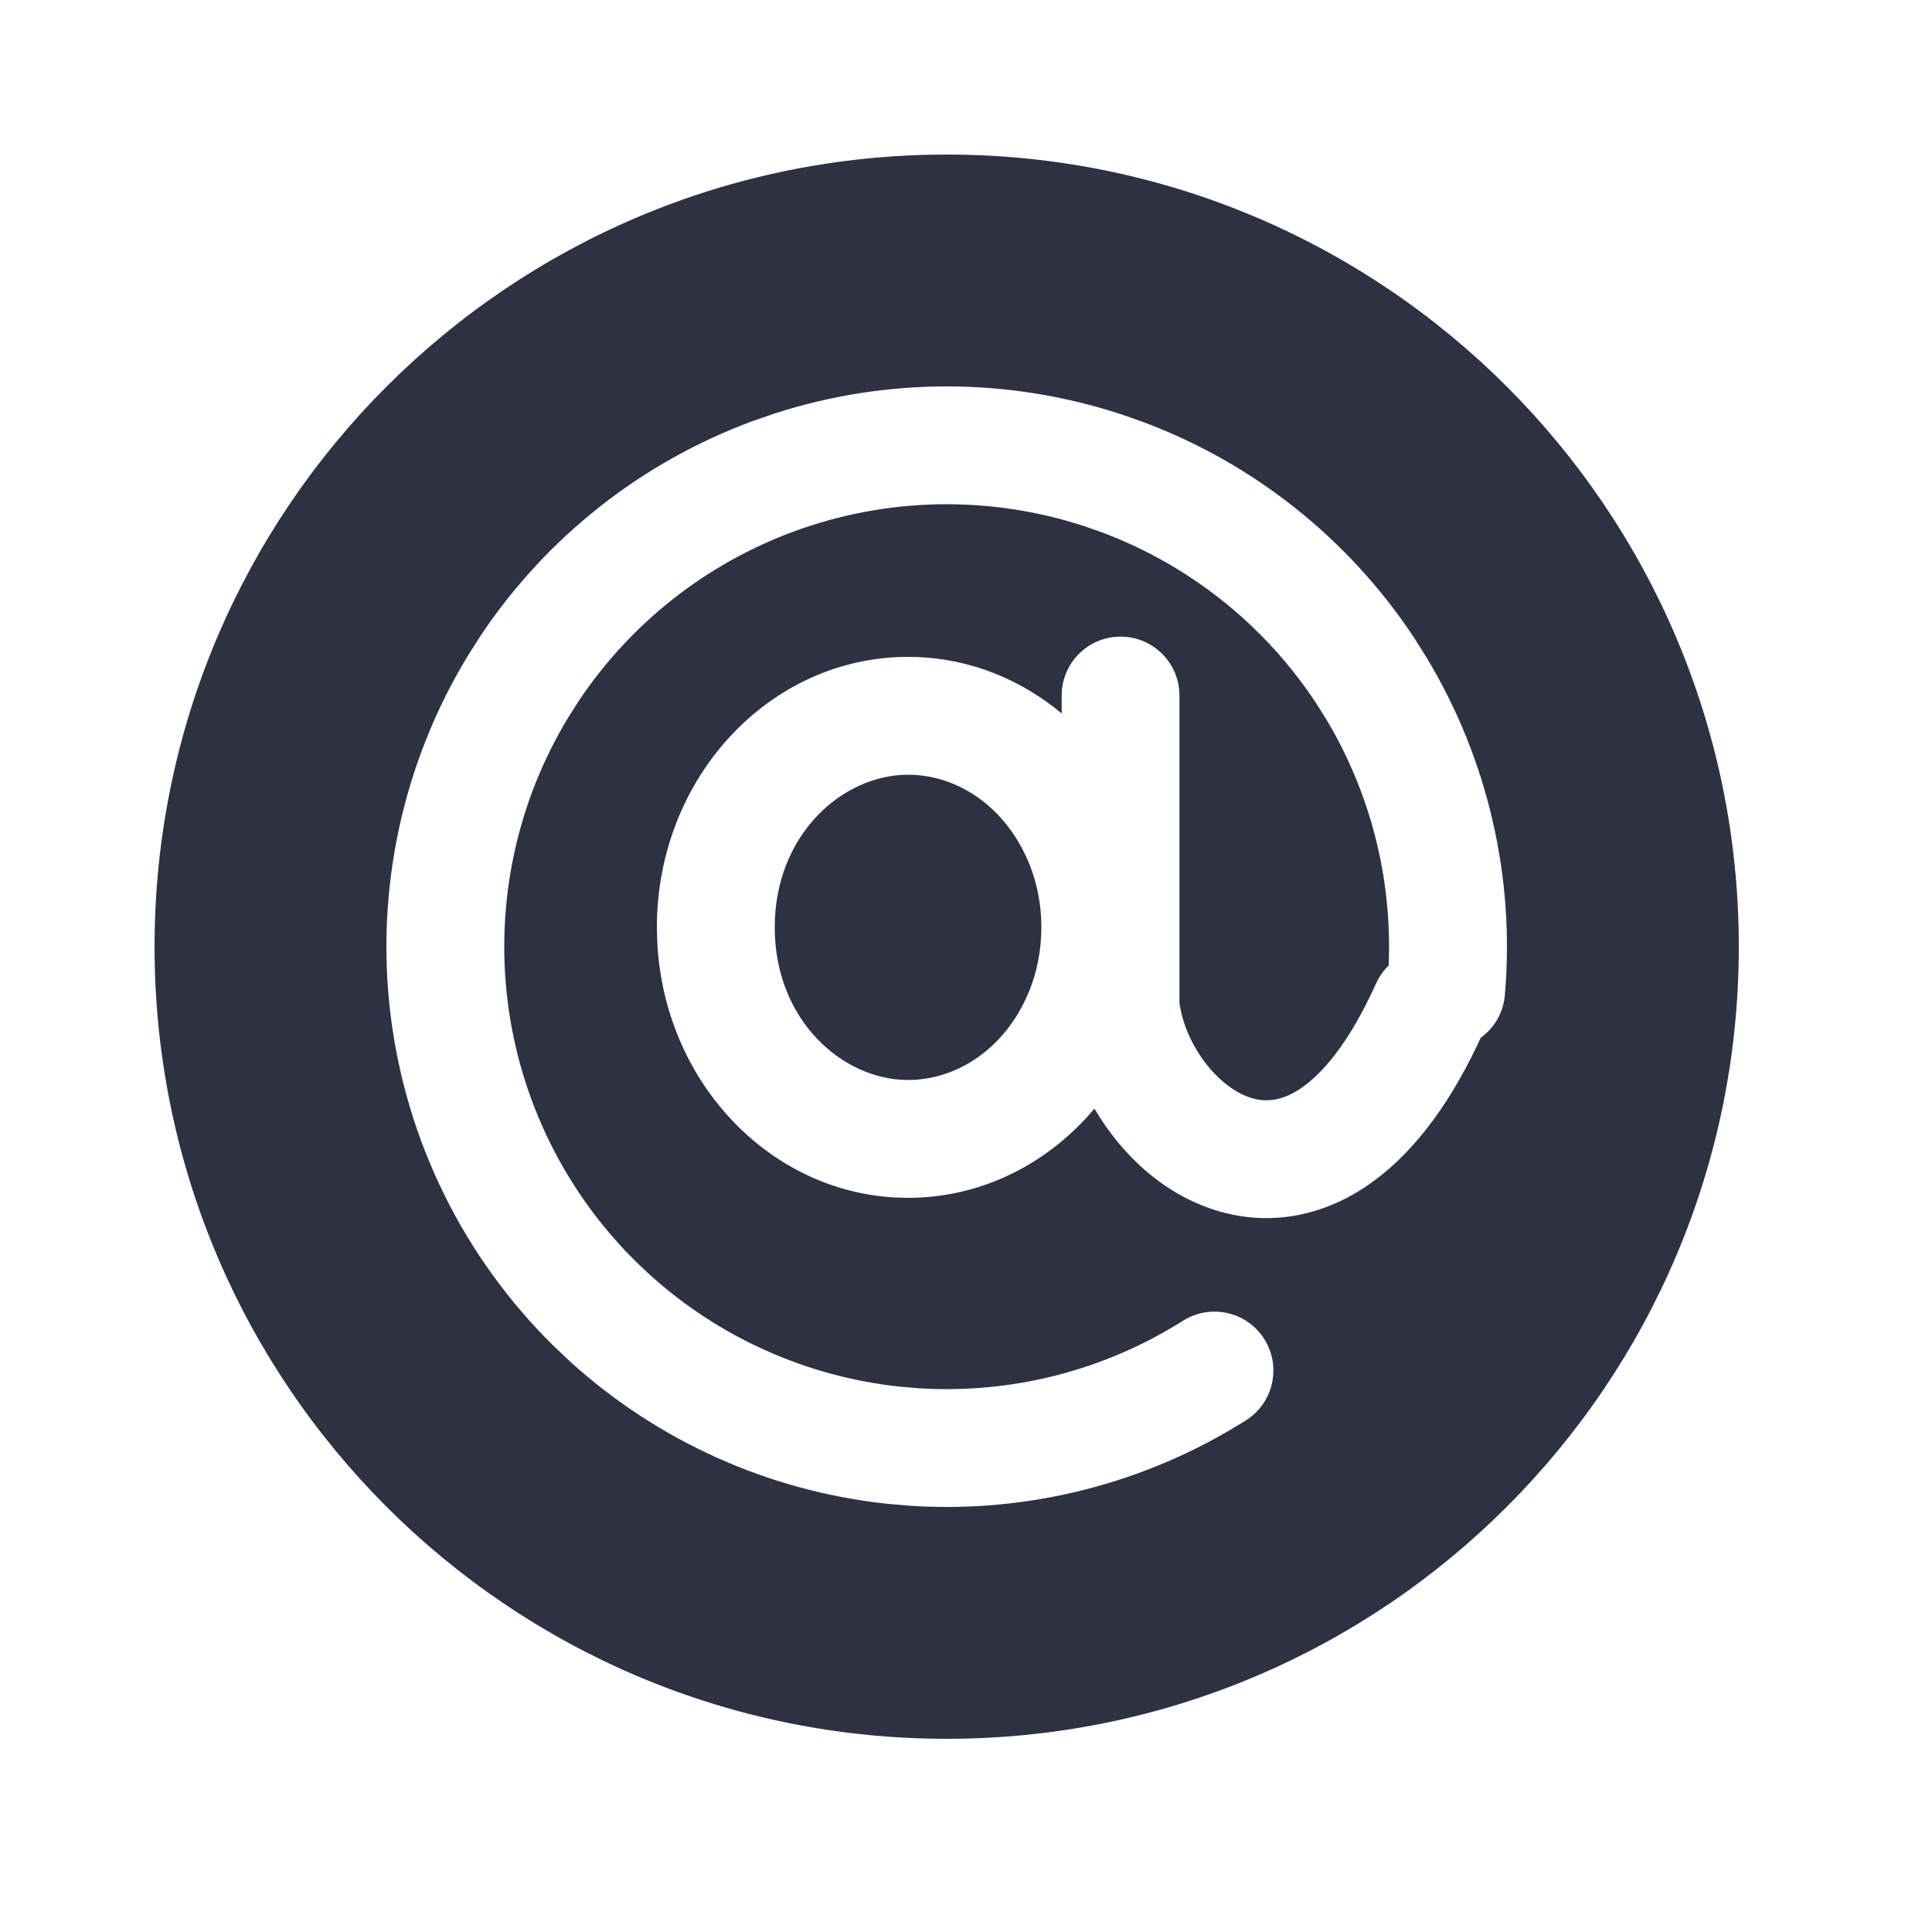 <svg width="50" height="50" viewBox="0 0 50 50" fill="none" xmlns="http://www.w3.org/2000/svg">
<path d="M24.5 4C35.822 4 45 13.178 45 24.5C45 35.822 35.822 45 24.5 45C13.178 45 4 35.822 4 24.5C4 13.178 13.178 4 24.5 4ZM29.02 10.723C26.107 9.767 22.971 9.761 20.061 10.696L19.482 10.896C16.606 11.957 14.145 13.9 12.446 16.44L12.116 16.957C10.415 19.75 9.708 23.037 10.11 26.282C10.512 29.528 11.999 32.543 14.331 34.837L14.776 35.257C17.043 37.306 19.904 38.59 22.953 38.917L23.564 38.97C26.613 39.167 29.653 38.396 32.245 36.758C32.957 36.308 33.169 35.367 32.72 34.655C32.27 33.943 31.328 33.731 30.616 34.181C28.569 35.474 26.169 36.083 23.761 35.927L23.278 35.885C20.871 35.626 18.611 34.612 16.821 32.994L16.47 32.663C14.629 30.852 13.454 28.471 13.137 25.907C12.819 23.344 13.377 20.749 14.721 18.543L14.981 18.136C16.323 16.13 18.266 14.595 20.538 13.757C22.961 12.863 25.615 12.815 28.069 13.62L28.525 13.78C30.785 14.629 32.723 16.171 34.057 18.192L34.315 18.601C35.471 20.524 36.034 22.745 35.938 24.987C35.839 25.083 35.752 25.194 35.681 25.318L35.609 25.458C34.908 27.017 34.203 27.804 33.659 28.17C33.161 28.505 32.756 28.52 32.413 28.424C31.581 28.189 30.696 27.125 30.524 25.961V18C30.524 17.158 29.842 16.476 29 16.476C28.158 16.476 27.476 17.158 27.476 18V18.464C26.431 17.593 25.136 17.055 23.725 17.004L23.5 17C19.91 17 17 20.134 17 24L17.009 24.36C17.177 27.939 19.842 30.809 23.165 30.991L23.5 31C25.414 31 27.135 30.108 28.324 28.69C29.046 29.926 30.179 30.963 31.587 31.359C32.808 31.703 34.134 31.524 35.36 30.7C36.467 29.956 37.426 28.735 38.231 27.052L38.32 26.859C38.666 26.609 38.905 26.217 38.945 25.759C39.212 22.704 38.502 19.649 36.928 17.03L36.602 16.512C34.912 13.953 32.458 12 29.598 10.926L29.02 10.723ZM23.5 20.05C24.659 20.05 25.791 20.727 26.444 21.943L26.557 22.169C26.805 22.709 26.95 23.328 26.95 24C26.95 24.594 26.837 25.147 26.639 25.64L26.549 25.848C25.922 27.193 24.722 27.95 23.5 27.95C21.803 27.95 20.05 26.399 20.05 24C20.05 21.601 21.803 20.05 23.5 20.05Z" fill="#2D3142"/>
</svg>
